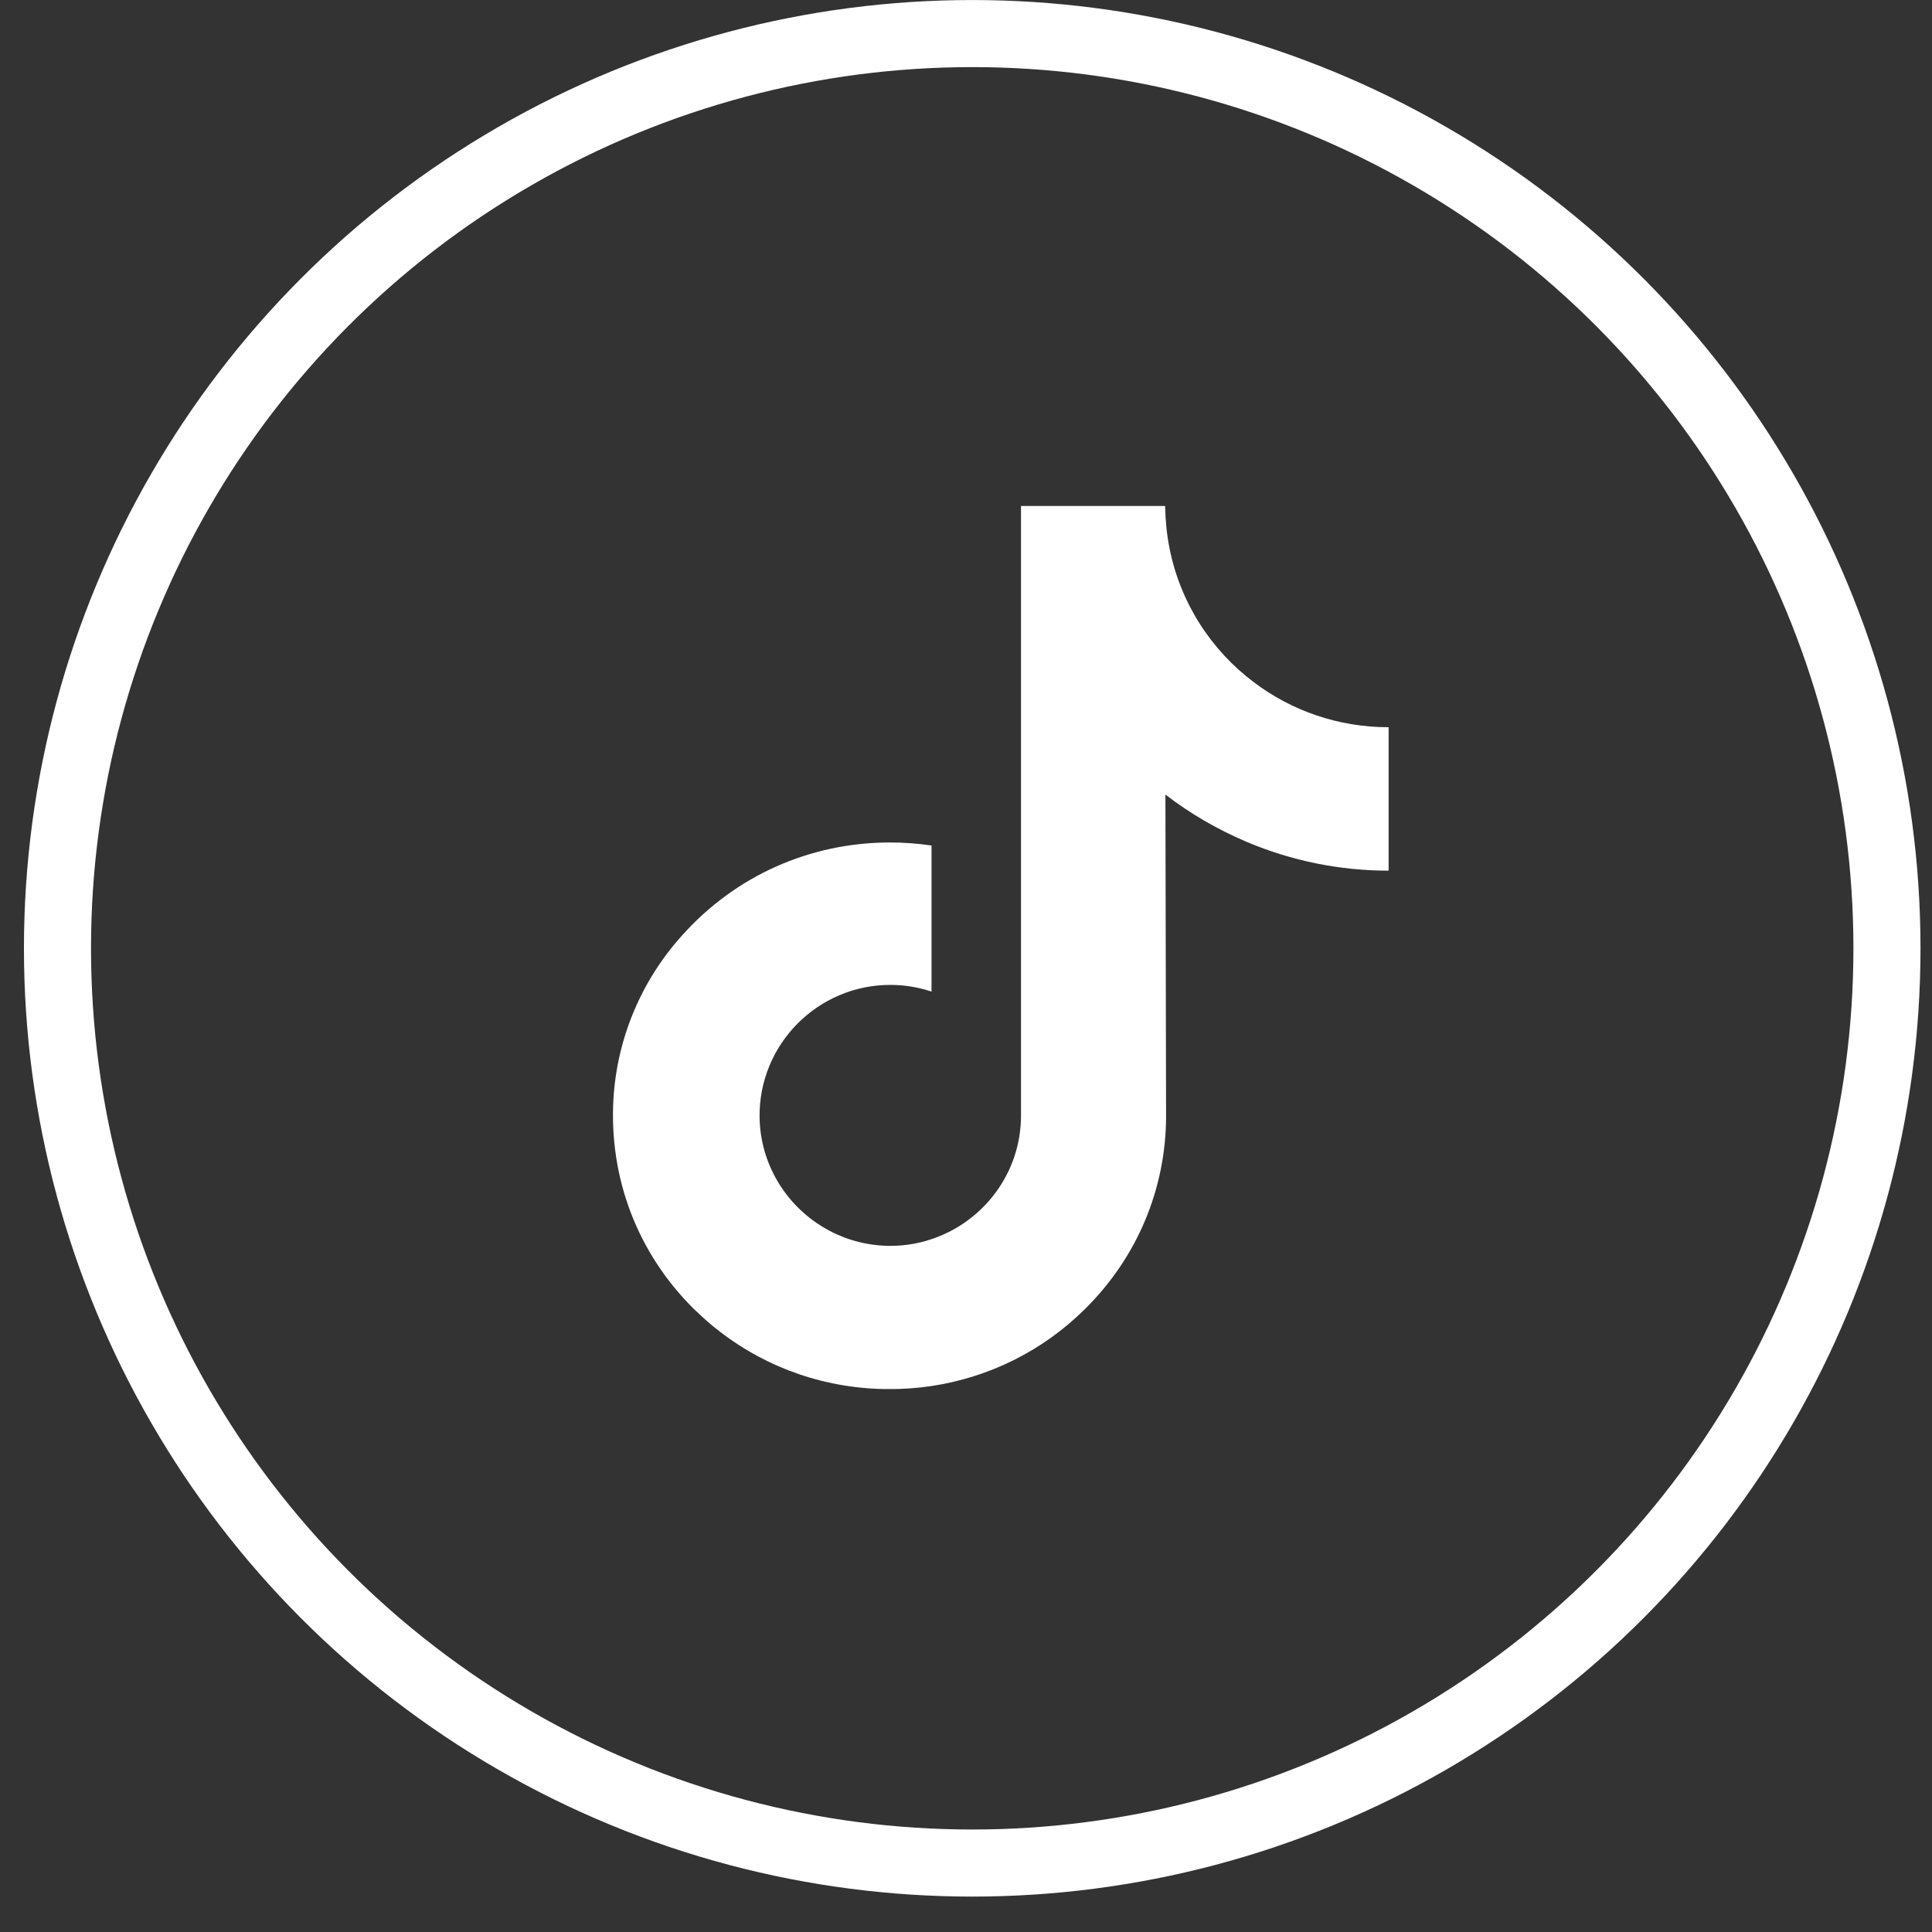 <svg width="32" height="32" viewBox="0 0 32 32" fill="none" xmlns="http://www.w3.org/2000/svg">
<rect x="0" y="0" width="32" height="32" fill="#333333" stroke="none"/>
<g clip-path="url(#clip0_703_28)">
<path d="M22.994 12.045C22.162 12.045 21.385 11.767 20.769 11.301C20.058 10.768 19.547 9.98 19.37 9.075C19.325 8.853 19.303 8.62 19.298 8.381H16.911V18.478C16.911 19.433 16.284 20.243 15.423 20.526C15.174 20.61 14.902 20.648 14.624 20.632C14.263 20.61 13.93 20.504 13.636 20.327C13.014 19.955 12.592 19.277 12.581 18.506C12.565 17.301 13.542 16.313 14.746 16.313C14.985 16.313 15.212 16.352 15.429 16.424V14.004C15.201 13.971 14.974 13.954 14.741 13.954C13.419 13.954 12.182 14.504 11.299 15.492C10.622 16.241 10.222 17.196 10.161 18.195C10.083 19.511 10.561 20.759 11.493 21.681C11.632 21.814 11.771 21.942 11.926 22.058C12.726 22.674 13.703 23.008 14.735 23.008C14.968 23.008 15.196 22.991 15.423 22.958C16.384 22.813 17.272 22.375 17.971 21.681C18.831 20.832 19.309 19.699 19.314 18.5L19.303 13.161C19.714 13.477 20.164 13.738 20.646 13.943C21.396 14.26 22.19 14.421 23.006 14.421V12.045H23H22.994Z" fill="white"/>
</g>
<circle cx="16.103" cy="15.707" r="15.151" stroke="white" stroke-width="1.111"/>
<defs>
<clipPath id="clip0_703_28">
<rect width="12.85" height="14.626" fill="white" transform="translate(10.15 8.381)"/>
</clipPath>
</defs>
</svg>
